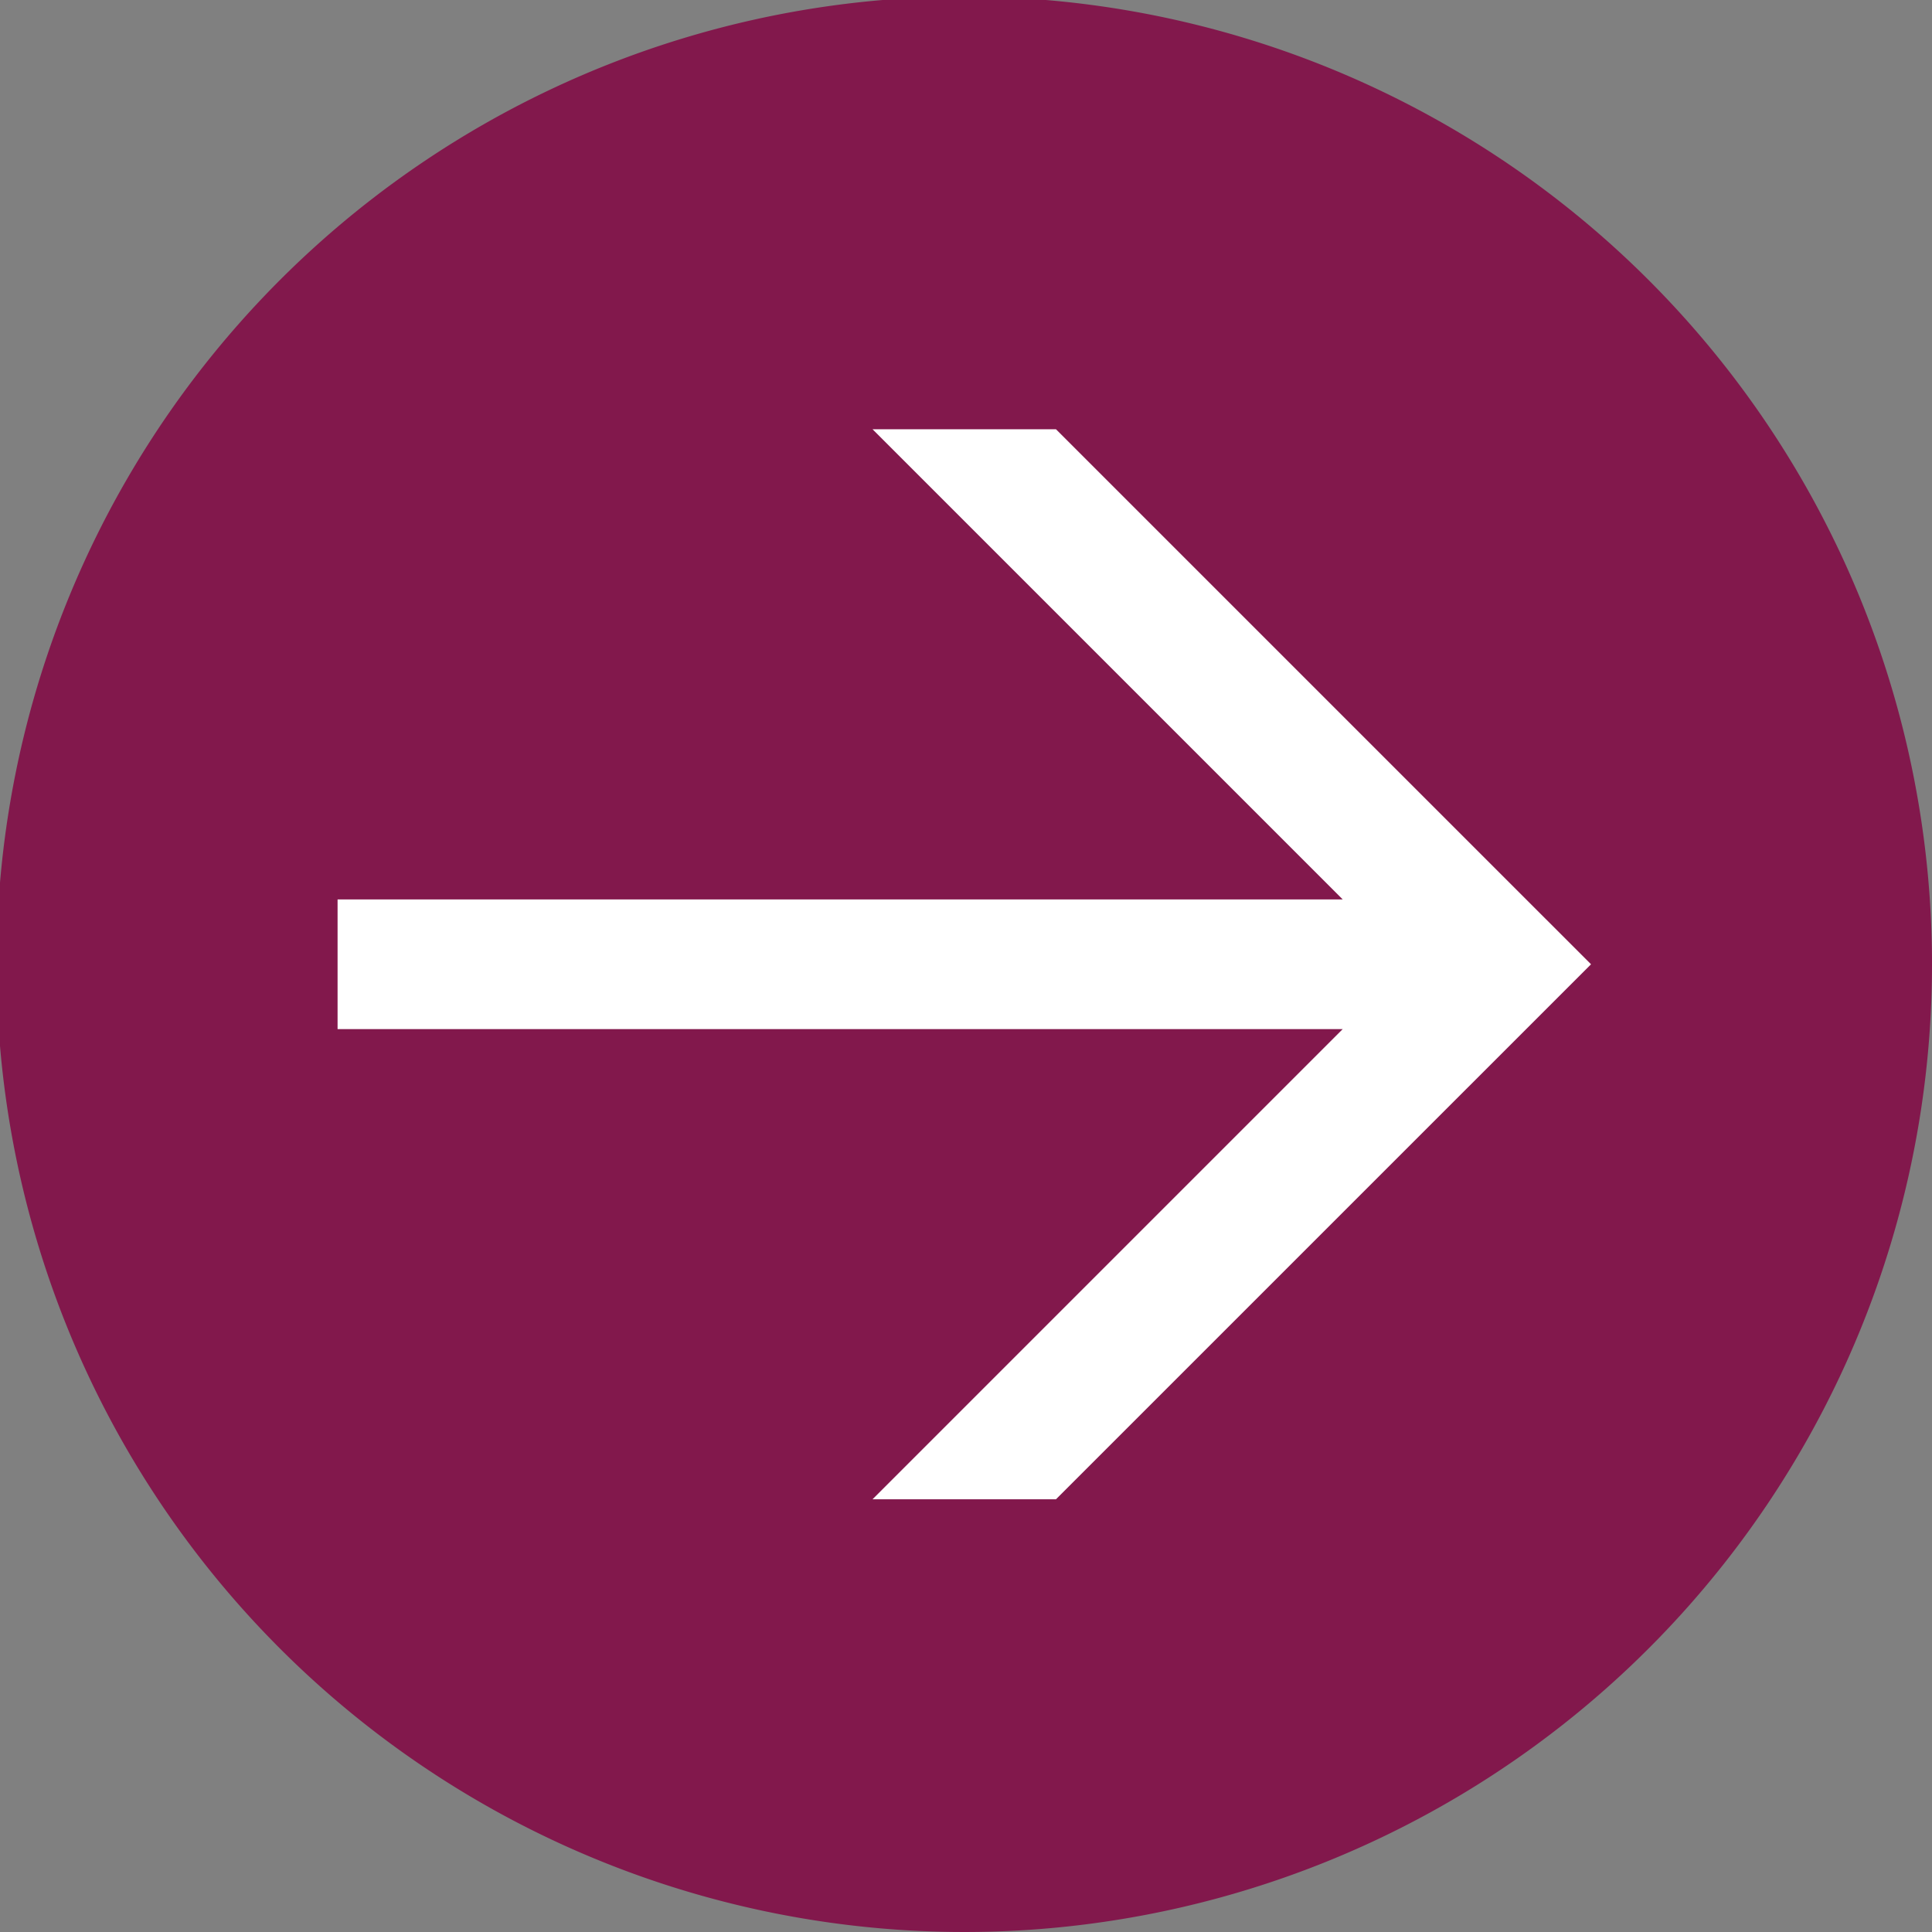 <svg xmlns="http://www.w3.org/2000/svg" xmlns:xlink="http://www.w3.org/1999/xlink" width="202" height="202" viewBox="0 0 202 202">
  <rect x="0" y="0" width="202" height="202" fill="#808080" stroke="none"/>
  <defs>
    <clipPath id="clip-path">
      <rect id="Rectangle_22" data-name="Rectangle 22" width="202" height="202" transform="translate(0 0)" fill="none"/>
    </clipPath>
  </defs>
  <g id="Group_38" data-name="Group 38" transform="translate(-0.286 -0.287)">
    <g id="Group_37" data-name="Group 37" transform="translate(0.286 0.286)" clip-path="url(#clip-path)">
      <path id="Path_78" data-name="Path 78" d="M202.359,101.179A101.18,101.18,0,1,1,101.18,0a101.18,101.18,0,0,1,101.18,101.18" transform="translate(-0.359 -0.359)" fill="#82184c"/>
      <path id="Path_79" data-name="Path 79" d="M206.561,166.8h-19.18l49.155,49.155H131.446v13.562h105.09l-49.155,49.155h19.18L262.5,222.737Z" transform="translate(-96.151 -121.916)" fill="#fff"/>
    </g>
  </g>
</svg>
